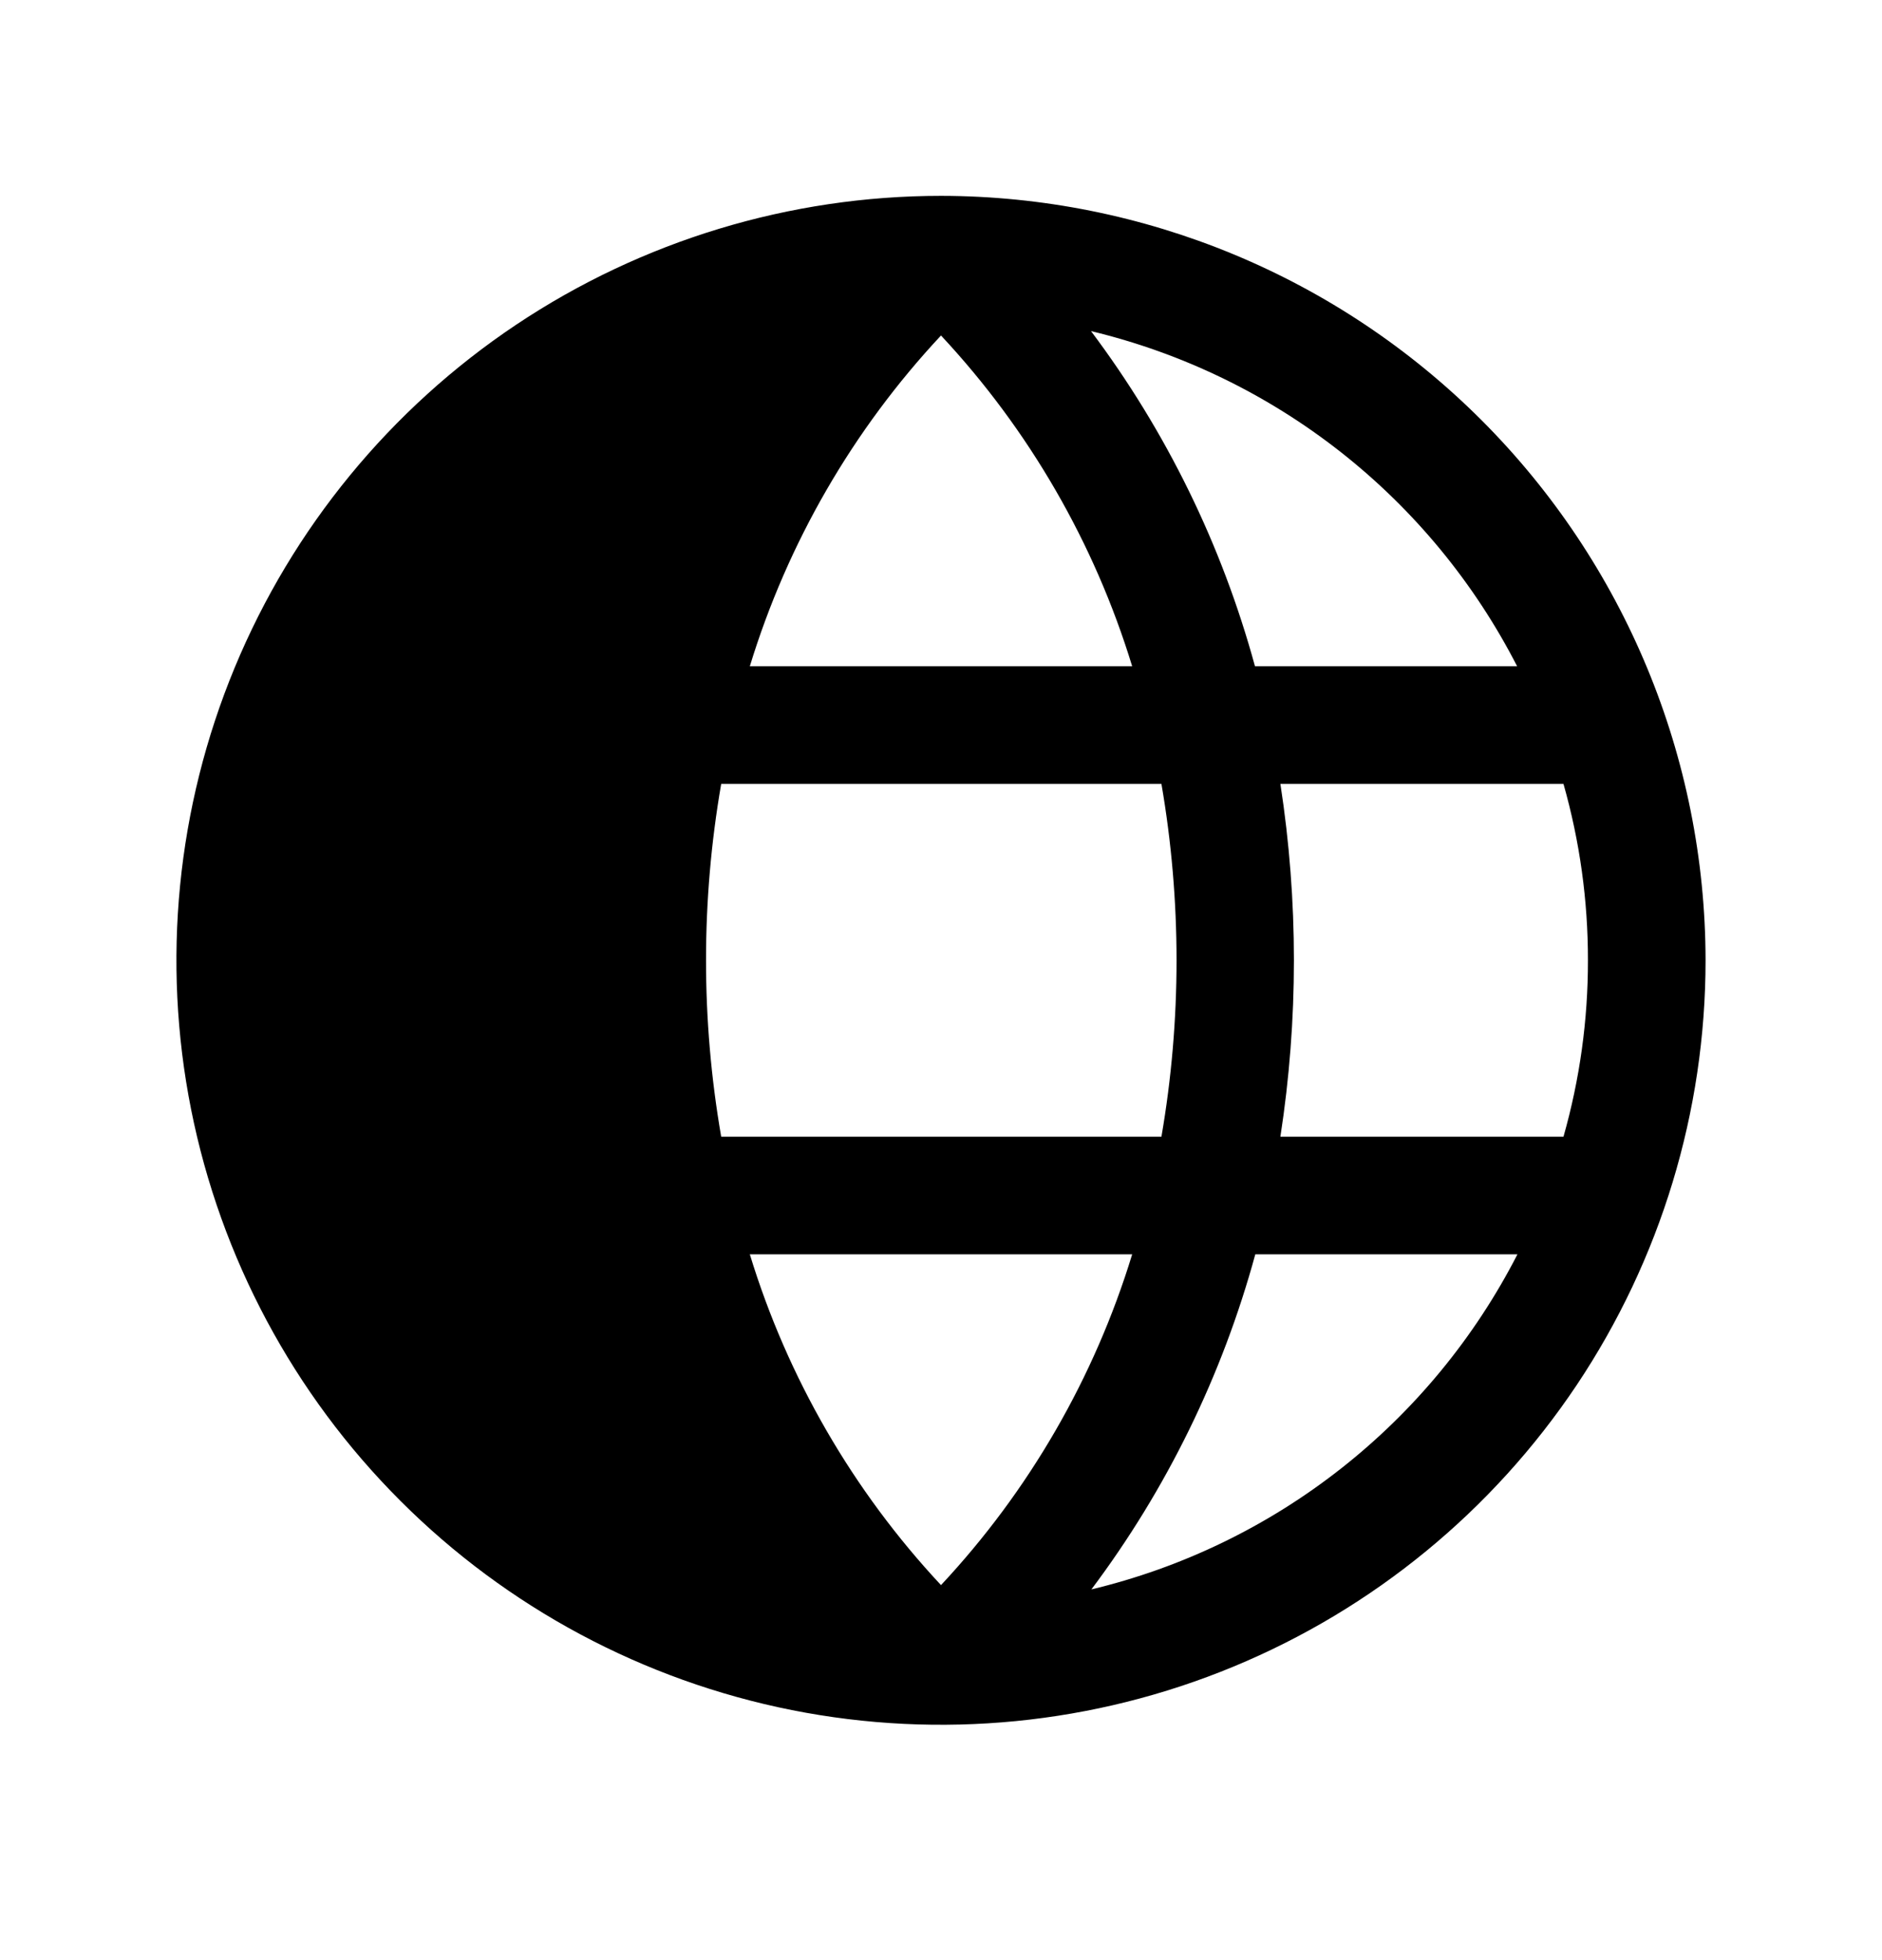 <svg xmlns="http://www.w3.org/2000/svg" width="24" height="25" viewBox="0 0 24 25" fill="none">
<path d="M12 2.498C10.072 2.498 8.187 3.07 6.583 4.141C4.98 5.213 3.73 6.735 2.992 8.517C2.254 10.299 2.061 12.259 2.437 14.15C2.814 16.041 3.742 17.779 5.106 19.142C6.469 20.506 8.207 21.434 10.098 21.811C11.989 22.187 13.95 21.994 15.731 21.256C17.513 20.518 19.035 19.268 20.107 17.665C21.178 16.061 21.75 14.176 21.75 12.248C21.747 9.663 20.719 7.185 18.891 5.357C17.063 3.529 14.585 2.501 12 2.498ZM19.346 8.498H16.004C15.583 6.954 14.874 5.503 13.913 4.223C15.074 4.502 16.16 5.028 17.098 5.766C18.036 6.504 18.803 7.436 19.347 8.498H19.346ZM20.25 12.248C20.251 13.009 20.146 13.766 19.938 14.498H16.328C16.558 13.007 16.558 11.489 16.328 9.998H19.938C20.146 10.73 20.251 11.487 20.25 12.248ZM12 4.279C13.123 5.482 13.957 6.925 14.438 8.498H9.562C10.043 6.924 10.877 5.481 12 4.279ZM9.562 15.998H14.438C13.957 17.572 13.123 19.015 12 20.217C10.877 19.014 10.043 17.572 9.562 15.998ZM9.197 14.498C8.939 13.009 8.939 11.487 9.197 9.998H14.811C15.068 11.487 15.068 13.009 14.811 14.498H9.197ZM13.917 20.273C14.878 18.993 15.587 17.542 16.008 15.998H19.351C18.806 17.061 18.039 17.993 17.1 18.731C16.162 19.469 15.075 19.995 13.913 20.273H13.917Z" fill="black"/>
</svg>